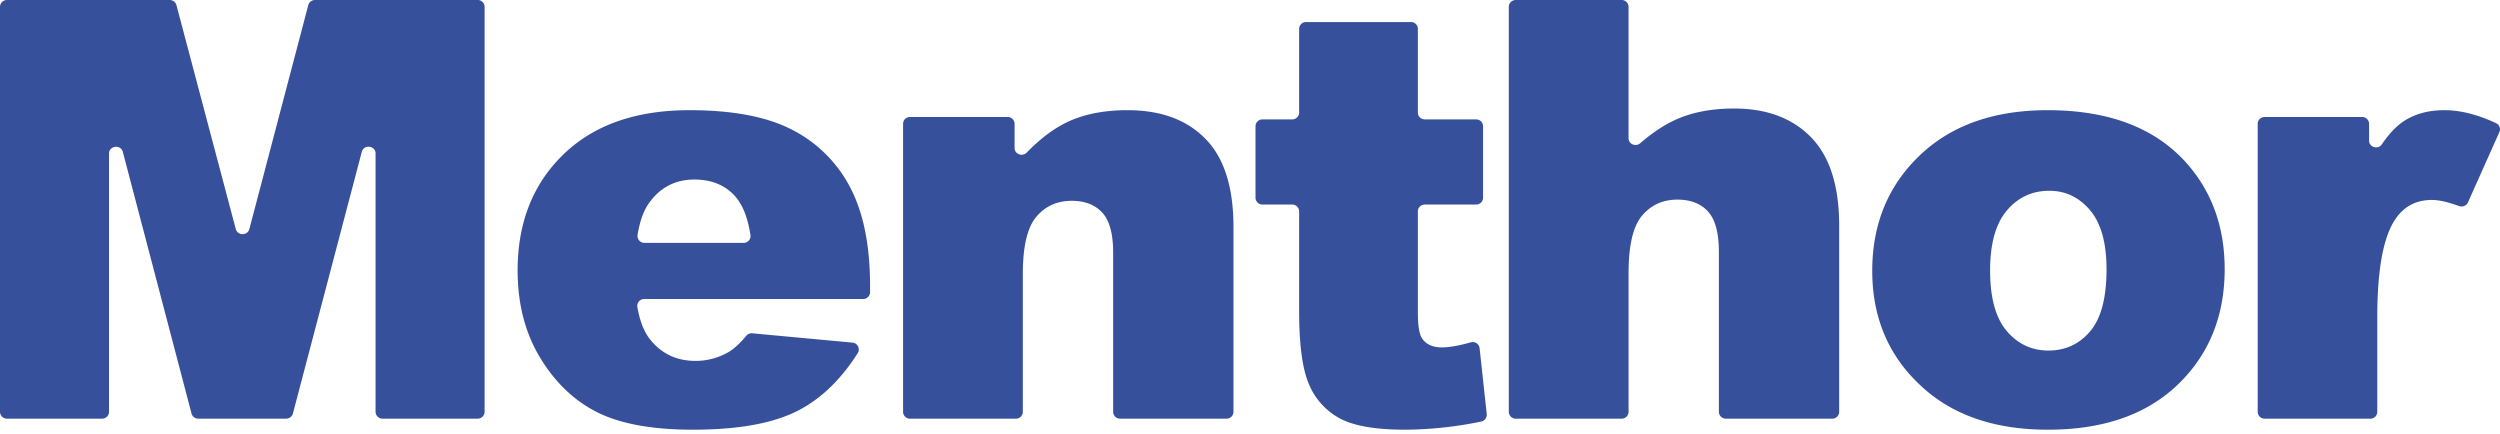 <svg xmlns="http://www.w3.org/2000/svg" width="98" height="17" viewBox="0 0 98 17">
    <g fill="#37509b" fill-rule="evenodd">
        <path d="M.275 0H6.65c.125 0 .235.082.266.2l2.326 8.778c.071.268.462.267.533 0L12.085.2c.03-.118.14-.201.266-.201h6.37a.27.27 0 0 1 .275.267v15.878a.271.271 0 0 1-.275.267h-3.724a.271.271 0 0 1-.275-.267V6.018c0-.314-.46-.37-.54-.066l-2.7 10.259a.274.274 0 0 1-.266.2H7.774a.273.273 0 0 1-.266-.2L4.815 5.955c-.08-.304-.541-.248-.541.067v10.123a.271.271 0 0 1-.275.267H.275A.271.271 0 0 1 0 16.145V.267A.27.27 0 0 1 .275 0M29.152 9.521c.161 0 .29-.143.266-.304-.11-.73-.335-1.265-.675-1.603-.386-.384-.893-.576-1.522-.576-.727 0-1.307.29-1.741.87-.234.304-.396.736-.486 1.294a.272.272 0 0 0 .264.319h3.894zm4.686 2.2h-8.589a.271.271 0 0 0-.263.323c.1.577.283 1.019.55 1.325.442.519 1.018.778 1.73.778.449 0 .876-.113 1.28-.338.22-.128.456-.343.707-.644a.272.272 0 0 1 .231-.1l3.937.366a.27.27 0 0 1 .204.408c-.643 1.013-1.4 1.753-2.271 2.22-.974.524-2.37.785-4.19.785-1.58 0-2.822-.224-3.728-.671-.906-.448-1.657-1.159-2.252-2.133-.595-.974-.893-2.12-.893-3.436 0-1.873.597-3.389 1.791-4.547 1.195-1.159 2.844-1.738 4.948-1.738 1.707 0 3.055.26 4.043.779a5.242 5.242 0 0 1 2.258 2.256c.516.986.775 2.269.775 3.848v.25c0 .149-.12.27-.268.27zM35.676 4.586h3.82a.27.27 0 0 1 .276.266v.95c0 .242.306.354.477.177.498-.513 1-.898 1.506-1.153.67-.338 1.484-.507 2.445-.507 1.3 0 2.317.373 3.051 1.12.734.745 1.101 1.897 1.101 3.457v7.25a.27.27 0 0 1-.275.266h-4.166a.27.27 0 0 1-.275-.266V9.91c0-.742-.143-1.267-.427-1.576-.285-.308-.685-.462-1.2-.462-.569 0-1.03.208-1.384.624-.353.416-.53 1.162-.53 2.238v5.413a.27.27 0 0 1-.275.266h-4.144a.27.27 0 0 1-.275-.266V4.852a.27.27 0 0 1 .275-.266M55.58 1.13v3.283a.27.27 0 0 0 .272.267h2.012c.15 0 .272.12.272.267V7.75a.27.27 0 0 1-.272.268h-2.012a.27.27 0 0 0-.272.267v3.947c0 .507.05.842.149 1.006.152.253.418.38.798.38.283 0 .66-.066 1.13-.199a.27.27 0 0 1 .343.23l.28 2.583a.272.272 0 0 1-.218.293 15.114 15.114 0 0 1-2.972.319c-1.156 0-2.008-.145-2.555-.436a2.679 2.679 0 0 1-1.215-1.326c-.262-.593-.394-1.553-.394-2.88V8.285a.27.27 0 0 0-.272-.267h-1.166a.27.27 0 0 1-.272-.268V4.947a.27.27 0 0 1 .272-.267h1.166a.27.27 0 0 0 .272-.267V1.13A.27.27 0 0 1 51.2.864h4.11c.15 0 .271.12.271.267M59.42 0h4.144a.27.27 0 0 1 .275.267v5.151c0 .232.283.35.46.195.484-.42.965-.735 1.443-.945.63-.276 1.376-.414 2.238-.414 1.276 0 2.281.377 3.016 1.13.734.755 1.1 1.911 1.1 3.471v7.29a.271.271 0 0 1-.274.267h-4.167a.271.271 0 0 1-.275-.267V9.874c0-.746-.143-1.274-.427-1.584-.284-.31-.684-.465-1.2-.465-.568 0-1.03.21-1.383.627-.354.418-.53 1.168-.53 2.25v5.443a.271.271 0 0 1-.276.267h-4.143a.272.272 0 0 1-.276-.267V.267c0-.147.124-.267.276-.267M78.012 10.604c0 1.068.217 1.858.651 2.37.434.511.98.767 1.637.767.663 0 1.21-.252 1.636-.756.426-.504.64-1.313.64-2.426 0-1.038-.216-1.811-.646-2.319-.43-.508-.963-.762-1.597-.762-.672 0-1.226.258-1.664.773-.438.516-.657 1.3-.657 2.353m-4.62.011c0-1.828.62-3.334 1.857-4.519 1.238-1.184 2.91-1.777 5.016-1.777 2.409 0 4.228.696 5.459 2.087.988 1.122 1.483 2.502 1.483 4.142 0 1.843-.614 3.353-1.84 4.53-1.227 1.177-2.924 1.766-5.09 1.766-1.933 0-3.495-.489-4.688-1.467-1.465-1.211-2.197-2.799-2.197-4.762M88.776 4.586h3.819a.27.27 0 0 1 .273.266v.66c0 .26.35.366.498.149.263-.387.53-.676.802-.869.447-.315 1-.473 1.656-.473.621 0 1.295.17 2.023.51a.265.265 0 0 1 .13.346l-1.234 2.761a.279.279 0 0 1-.352.14c-.435-.159-.788-.238-1.06-.238-.61 0-1.084.245-1.42.735-.482.69-.722 1.982-.722 3.875v3.698a.27.27 0 0 1-.274.266h-4.14a.27.27 0 0 1-.273-.266V4.852a.27.27 0 0 1 .274-.266"/>
    </g>
</svg>
